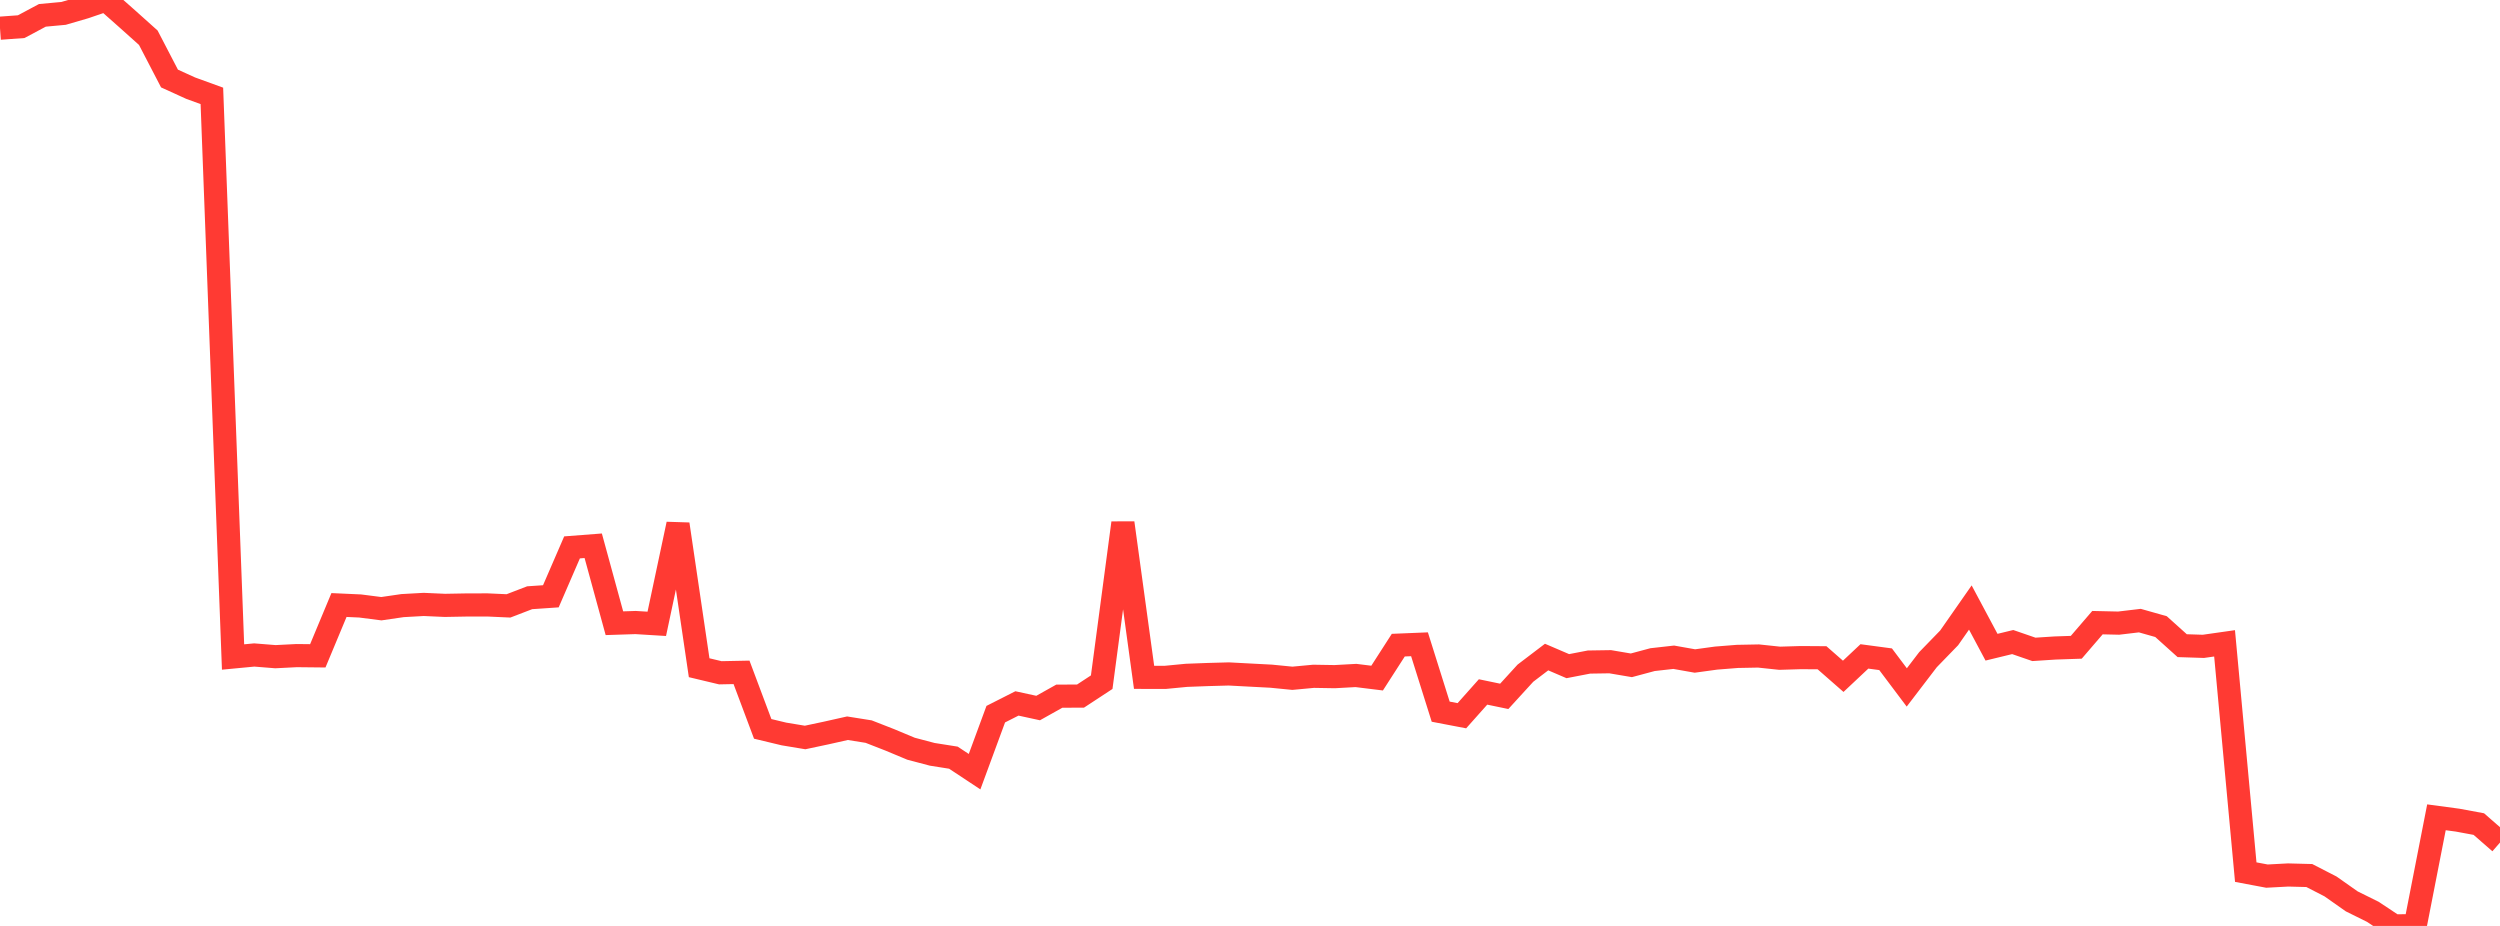 <?xml version="1.0" standalone="no"?>
<!DOCTYPE svg PUBLIC "-//W3C//DTD SVG 1.1//EN" "http://www.w3.org/Graphics/SVG/1.1/DTD/svg11.dtd">

<svg width="135" height="50" viewBox="0 0 135 50" preserveAspectRatio="none" 
  xmlns="http://www.w3.org/2000/svg"
  xmlns:xlink="http://www.w3.org/1999/xlink">


<polyline points="0.0, 1.523 1.144, 1.44 2.288, 0.829 3.432, 0.723 4.576, 0.39 5.72, 0.0 6.864, 1.012 8.008, 2.037 9.153, 4.24 10.297, 4.761 11.441, 5.177 12.585, 35.478 13.729, 35.369 14.873, 35.461 16.017, 35.403 17.161, 35.415 18.305, 32.671 19.449, 32.723 20.593, 32.87 21.737, 32.703 22.881, 32.639 24.025, 32.69 25.169, 32.669 26.314, 32.666 27.458, 32.718 28.602, 32.278 29.746, 32.2 30.89, 29.559 32.034, 29.471 33.178, 33.654 34.322, 33.617 35.466, 33.687 36.61, 28.304 37.754, 36.057 38.898, 36.33 40.042, 36.307 41.186, 39.359 42.331, 39.634 43.475, 39.824 44.619, 39.581 45.763, 39.324 46.907, 39.506 48.051, 39.953 49.195, 40.431 50.339, 40.733 51.483, 40.914 52.627, 41.671 53.771, 38.565 54.915, 37.985 56.059, 38.234 57.203, 37.593 58.347, 37.589 59.492, 36.838 60.636, 28.237 61.78, 36.576 62.924, 36.578 64.068, 36.468 65.212, 36.425 66.356, 36.393 67.5, 36.454 68.644, 36.514 69.788, 36.627 70.932, 36.52 72.076, 36.539 73.22, 36.476 74.364, 36.617 75.508, 34.838 76.653, 34.791 77.797, 38.43 78.941, 38.649 80.085, 37.365 81.229, 37.603 82.373, 36.351 83.517, 35.481 84.661, 35.972 85.805, 35.751 86.949, 35.733 88.093, 35.927 89.237, 35.62 90.381, 35.491 91.525, 35.694 92.669, 35.537 93.814, 35.446 94.958, 35.424 96.102, 35.545 97.246, 35.511 98.39, 35.519 99.534, 36.521 100.678, 35.446 101.822, 35.599 102.966, 37.121 104.11, 35.624 105.254, 34.445 106.398, 32.806 107.542, 34.949 108.686, 34.671 109.831, 35.066 110.975, 34.992 112.119, 34.953 113.263, 33.623 114.407, 33.649 115.551, 33.513 116.695, 33.837 117.839, 34.866 118.983, 34.903 120.127, 34.74 121.271, 47.095 122.415, 47.31 123.559, 47.249 124.703, 47.279 125.847, 47.867 126.992, 48.673 128.136, 49.24 129.28, 50.0 130.424, 49.983 131.568, 44.134 132.712, 44.288 133.856, 44.5 135.0, 45.498" fill="none" stroke="#ff3a33" stroke-width="1.25"/>

</svg>